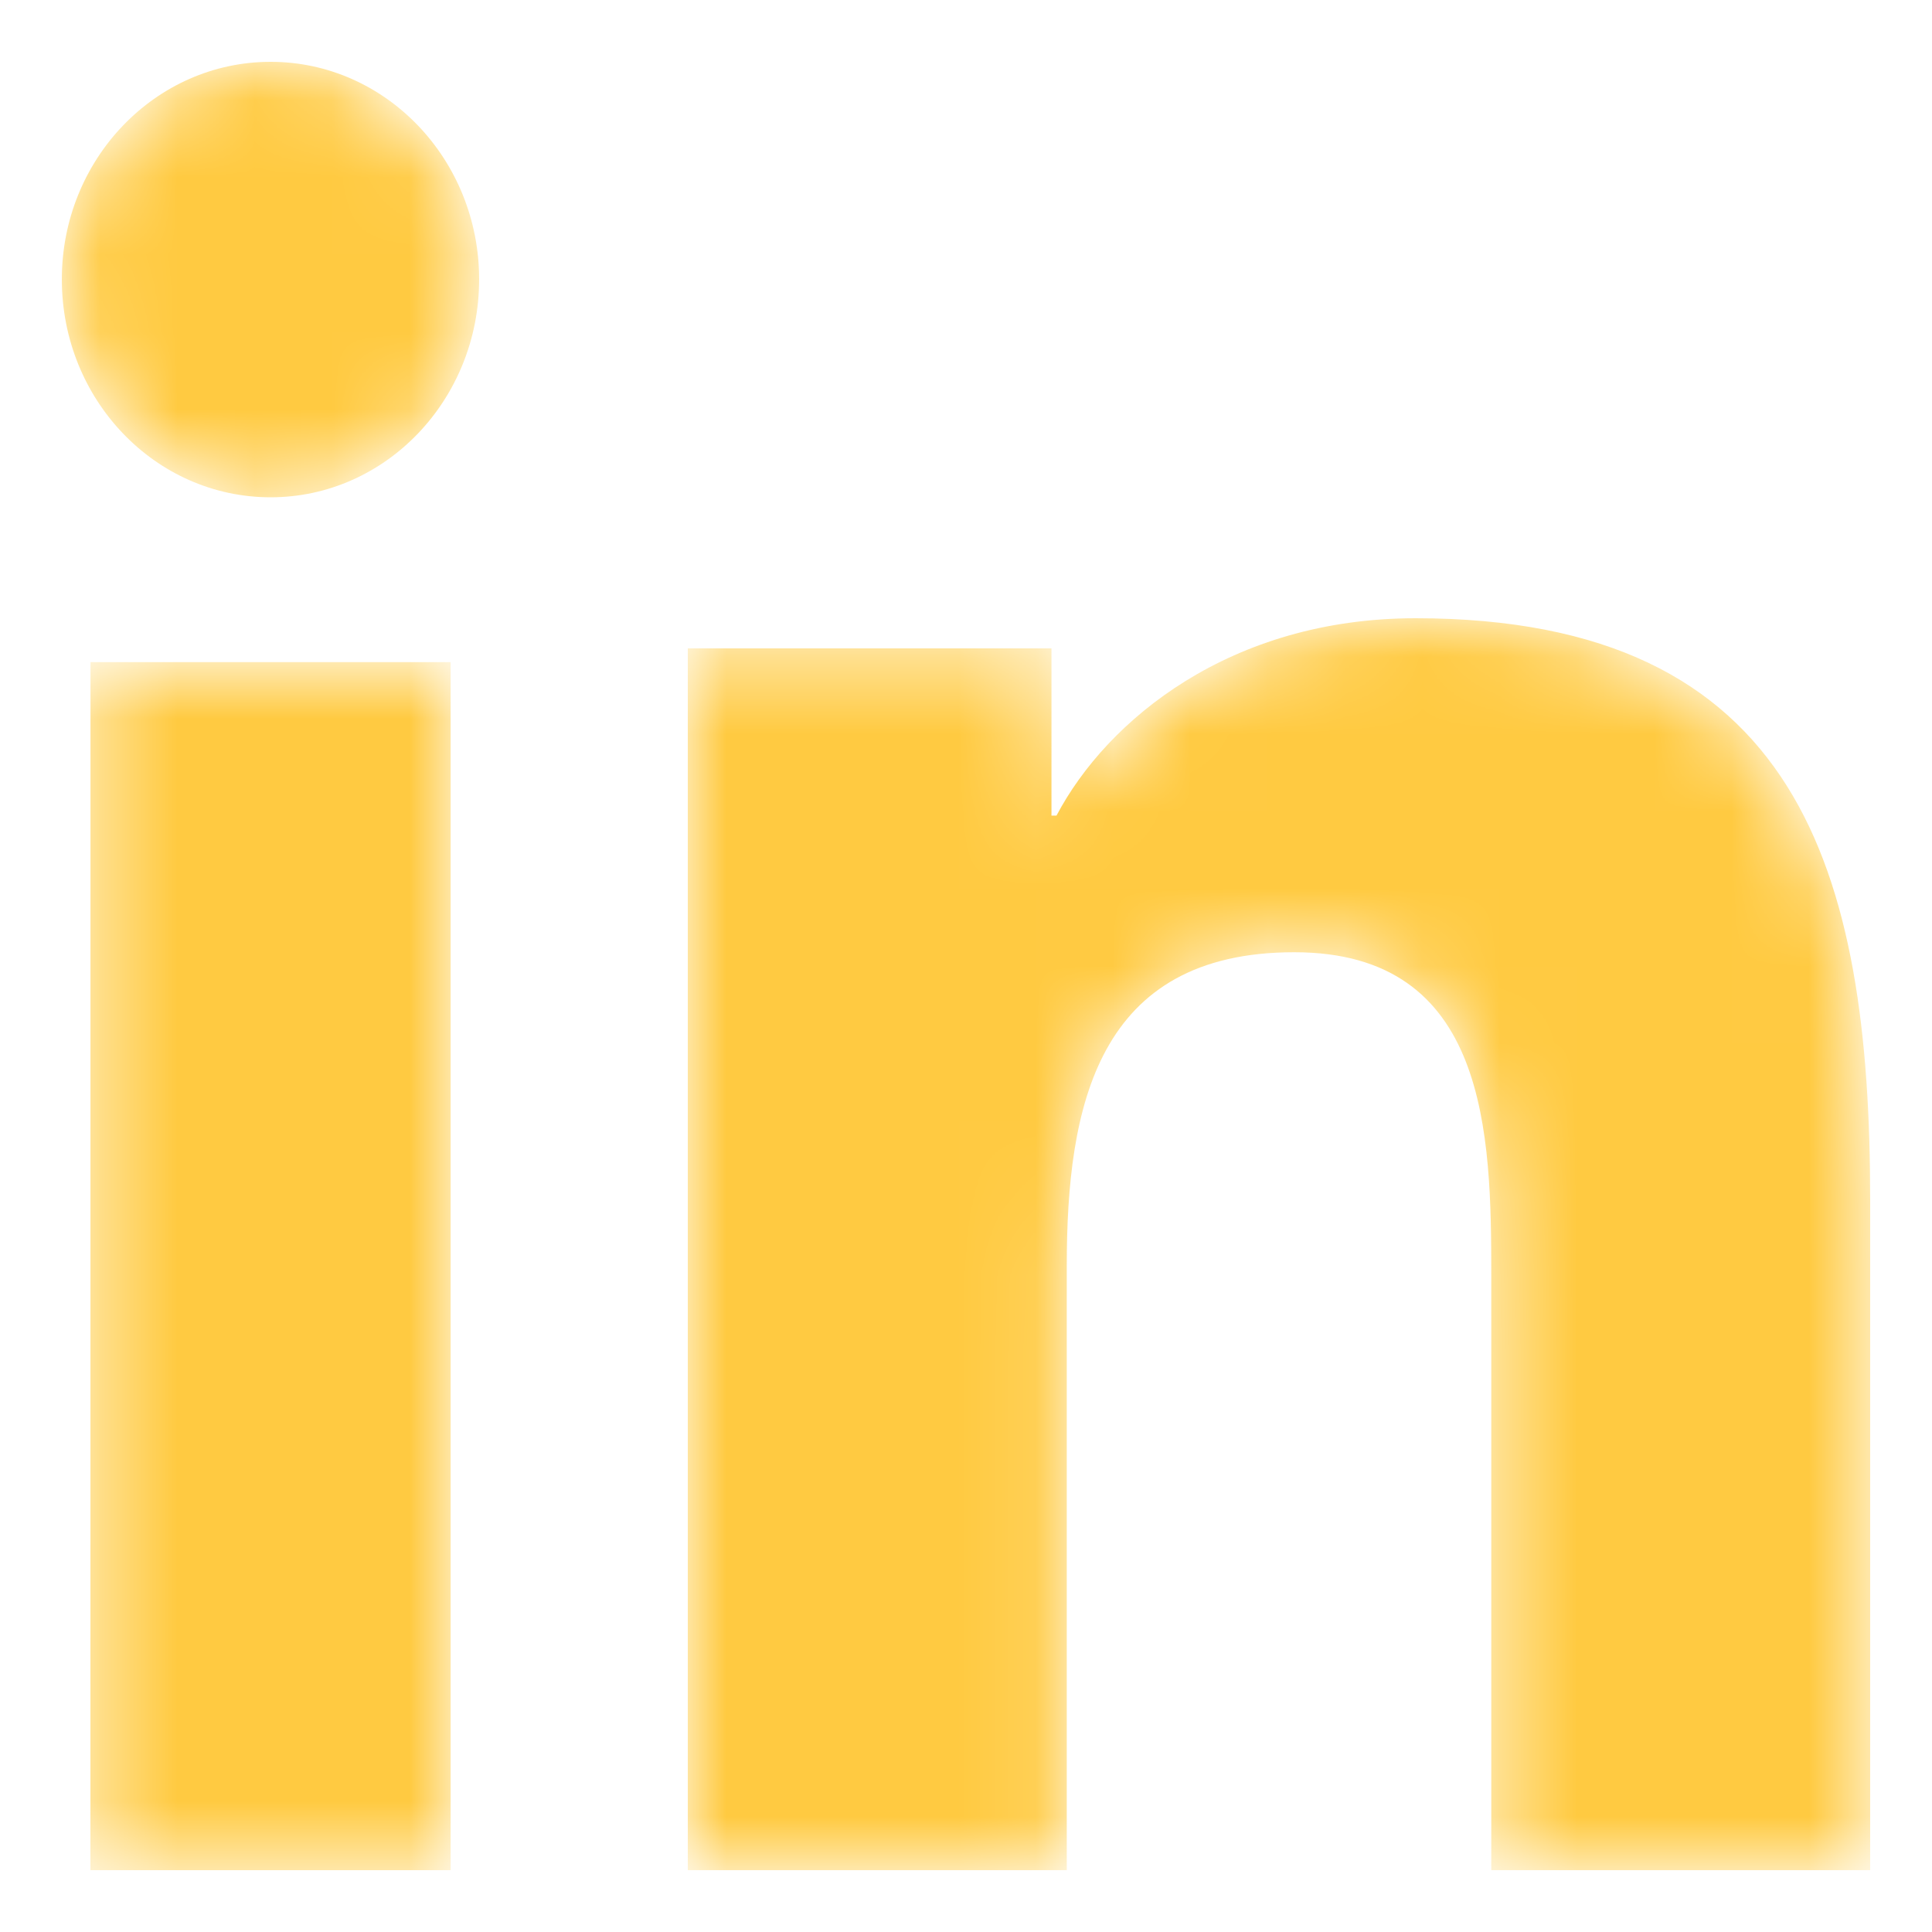 <svg xmlns="http://www.w3.org/2000/svg" xmlns:xlink="http://www.w3.org/1999/xlink" viewBox="0 0 25 25">
  <linearGradient id="a">
    <stop offset="0" stop-color="#ffca41"/>
    <stop offset="1" stop-color="#ffca41"/>
  </linearGradient>
  <linearGradient id="b" x1="42.705%" x2="61.932%" xlink:href="#a" y1="100.621%" y2="-25.027%"/>
  <linearGradient id="d" x1="-11.57%" x2="108.255%" xlink:href="#a" y1="145.516%" y2="-38.022%"/>
  <mask id="c" fill="#fff">
    <path d="M2.702 0C1.208 0 0 1.263 0 2.815c0 1.556 1.208 2.82 2.702 2.82 1.49 0 2.698-1.264 2.698-2.82C5.4 1.263 4.192 0 2.702 0zM.37 23.4h4.661V7.768H.371z" fill-rule="evenodd"/>
  </mask>
  <mask id="e" fill="#fff">
    <path d="M4.77 2.554h-.064V.39H0V16.2h4.904V8.38c0-2.061.39-4.058 2.943-4.058 2.514 0 2.55 2.357 2.55 4.192V16.2H15.3V7.53C15.3 3.272 14.384 0 9.417 0c-2.39 0-3.99 1.31-4.646 2.554" fill-rule="evenodd"/>
  </mask>
  <g fill="none" fill-rule="evenodd">
    <path d="M2.702 0C1.208 0 0 1.263 0 2.815c0 1.556 1.208 2.82 2.702 2.82 1.49 0 2.698-1.264 2.698-2.82C5.4 1.263 4.192 0 2.702 0zM.37 23.4h4.661V7.768H.371z" fill="url(#b)" mask="url(#c)" transform="translate(.8 .8)"/>
    <path d="M4.77 2.554h-.064V.39H0V16.2h4.904V8.38c0-2.061.39-4.058 2.943-4.058 2.514 0 2.55 2.357 2.55 4.192V16.2H15.3V7.53C15.3 3.272 14.384 0 9.417 0c-2.39 0-3.99 1.31-4.646 2.554" fill="url(#d)" mask="url(#e)" transform="translate(8.9 8)"/>
  </g>
</svg>
